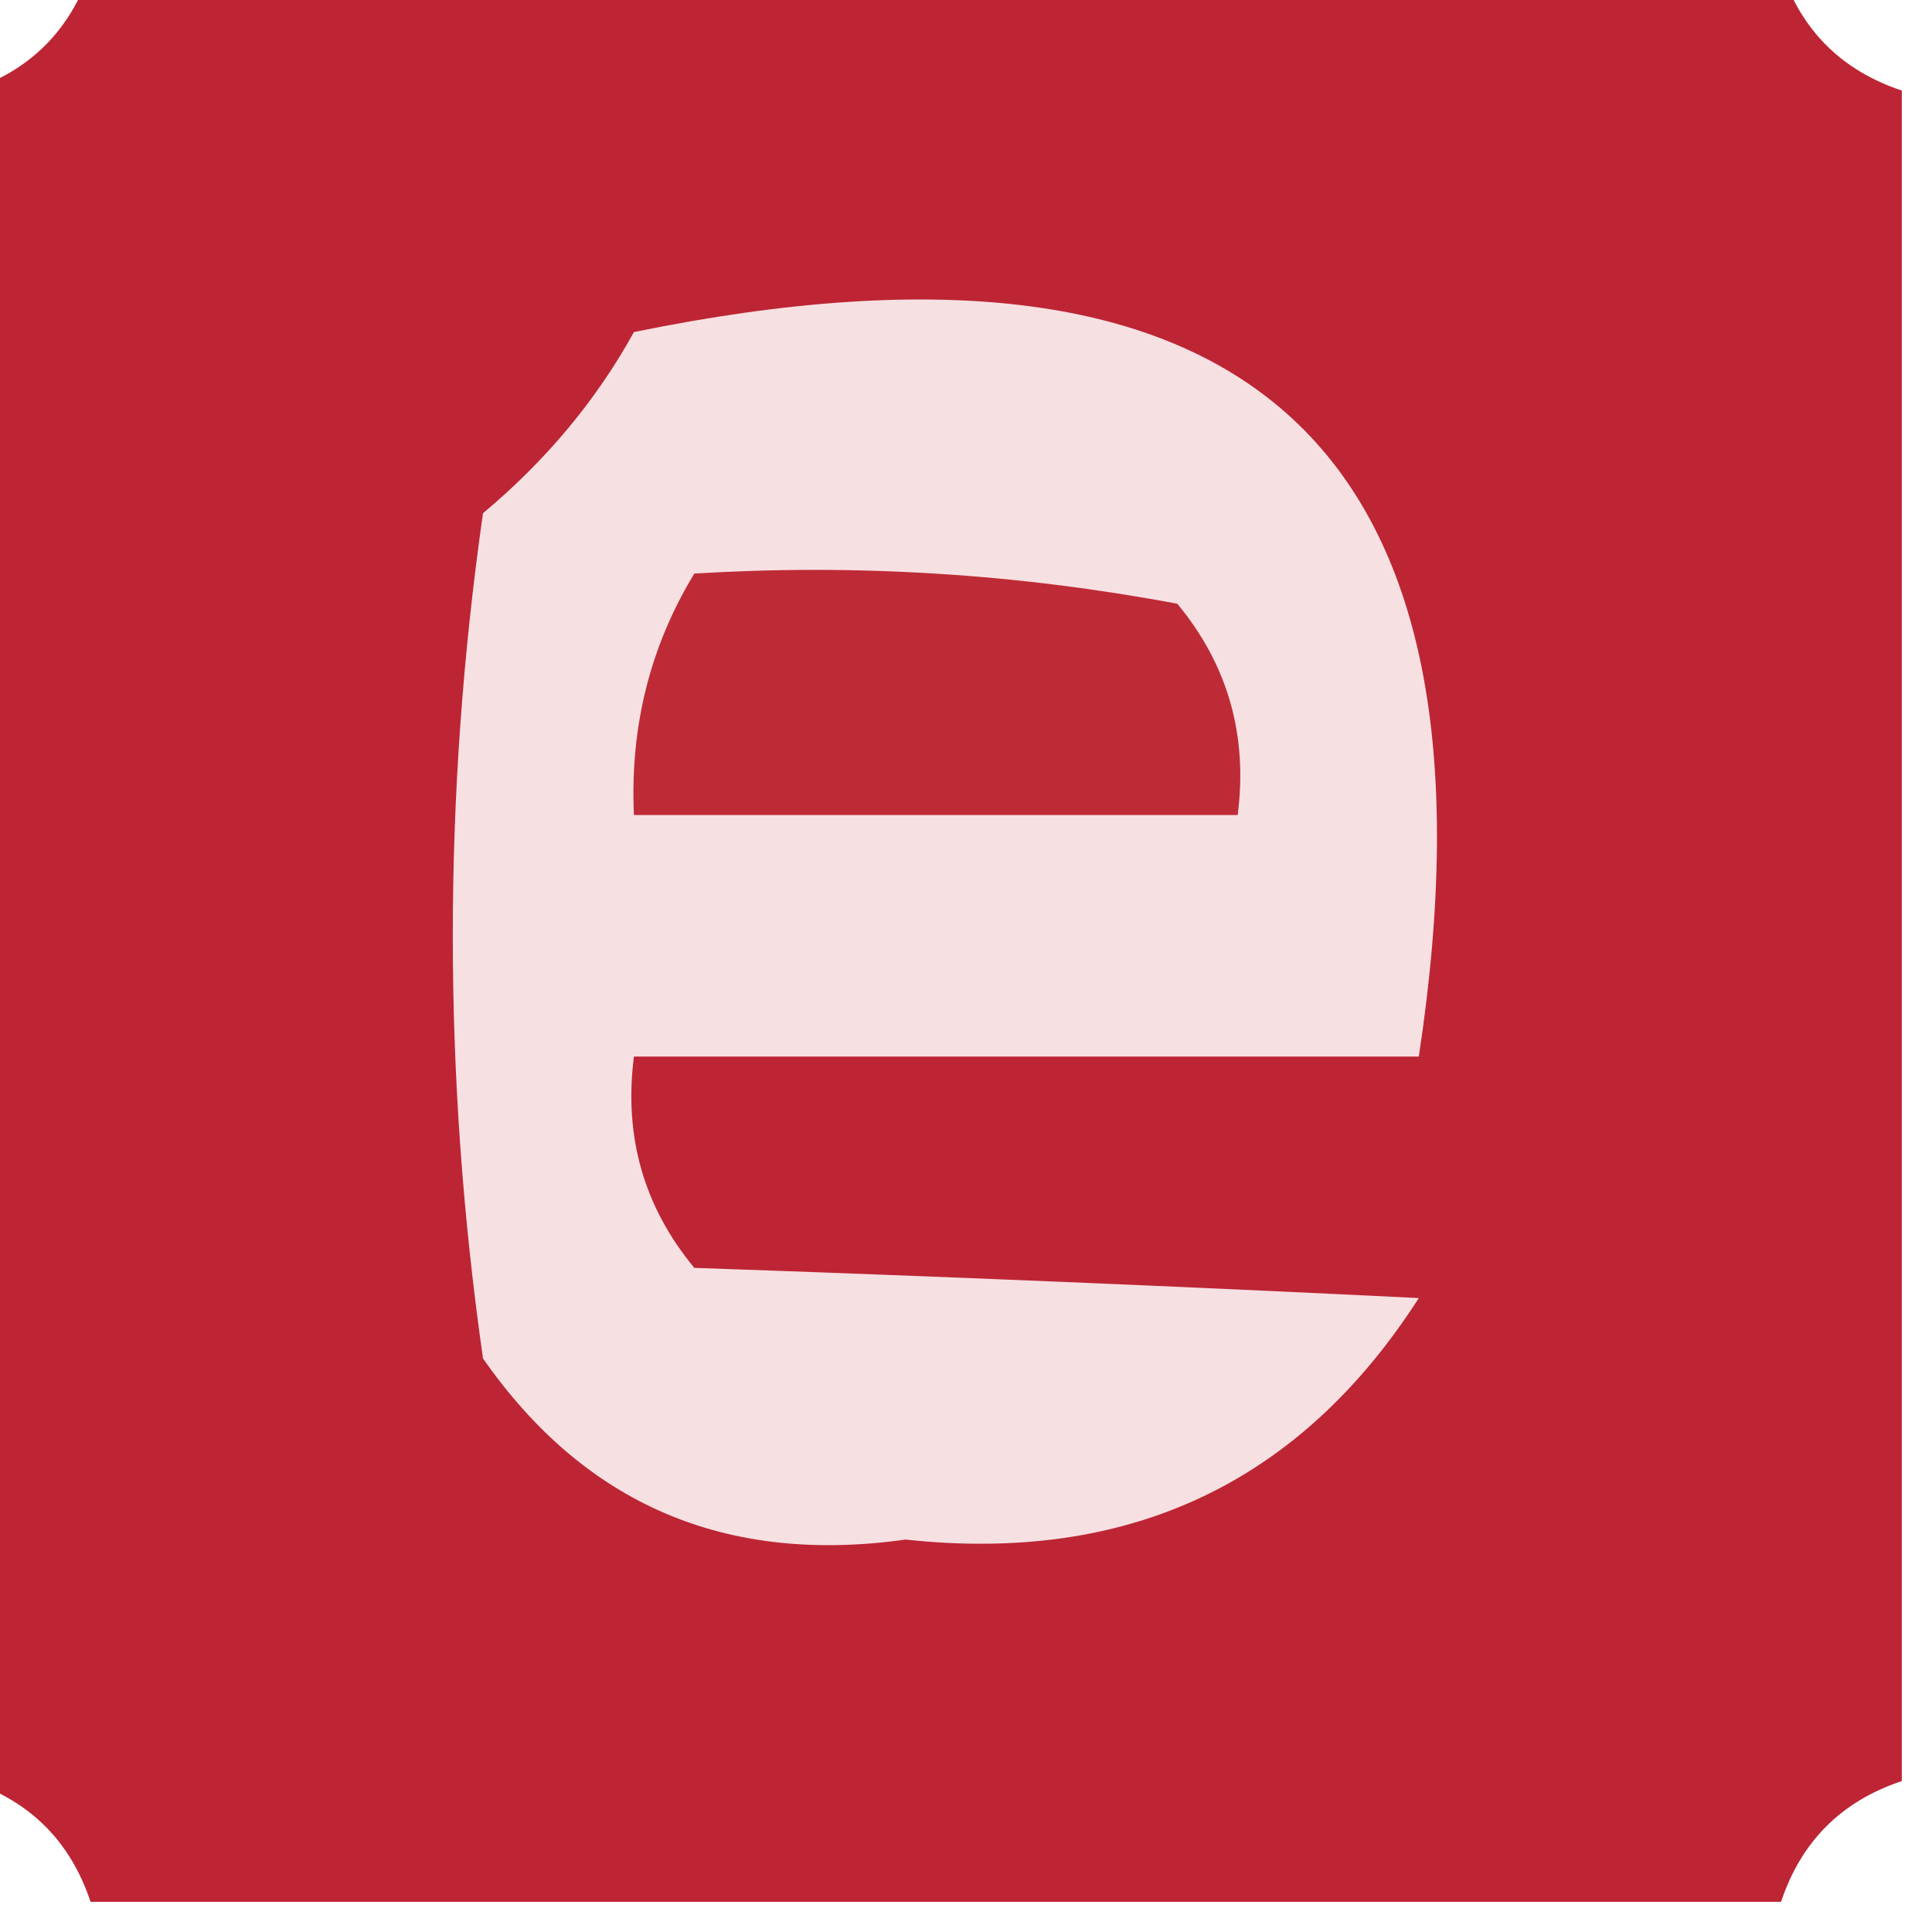 <?xml version="1.0" encoding="UTF-8"?>
<!DOCTYPE svg PUBLIC "-//W3C//DTD SVG 1.1//EN" "http://www.w3.org/Graphics/SVG/1.1/DTD/svg11.dtd">
<svg xmlns="http://www.w3.org/2000/svg" version="1.1" width="32px" height="32px" style="shape-rendering:geometricPrecision; text-rendering:geometricPrecision; image-rendering:optimizeQuality; fill-rule:evenodd; clip-rule:evenodd" xmlns:xlink="http://www.w3.org/1999/xlink">
<g><path style="opacity:0.976" fill="#bb202f" d="M 1.5,-0.5 C 10.833,-0.5 20.167,-0.5 29.5,-0.5C 29.833,0.5 30.5,1.167 31.5,1.5C 31.5,10.833 31.5,20.167 31.5,29.5C 30.5,29.833 29.833,30.5 29.5,31.5C 20.167,31.5 10.833,31.5 1.5,31.5C 1.167,30.5 0.5,29.833 -0.5,29.5C -0.5,20.167 -0.5,10.833 -0.5,1.5C 0.5,1.167 1.167,0.5 1.5,-0.5 Z"/></g>
<g><path style="opacity:1" fill="#f7e0e2" d="M 10.5,5.5 C 20.701,3.406 25.034,7.406 23.5,17.5C 19.167,17.5 14.833,17.5 10.5,17.5C 10.33,18.822 10.663,19.989 11.5,21C 15.589,21.141 19.589,21.308 23.5,21.5C 21.531,24.567 18.698,25.9 15,25.5C 12.019,25.919 9.686,24.919 8,22.5C 7.333,17.833 7.333,13.167 8,8.5C 9.045,7.627 9.878,6.627 10.5,5.5 Z"/></g>
<g><path style="opacity:1" fill="#be2b36" d="M 11.5,9.5 C 14.187,9.336 16.854,9.503 19.5,10C 20.337,11.011 20.67,12.178 20.5,13.5C 17.167,13.5 13.833,13.5 10.5,13.5C 10.433,12.041 10.766,10.708 11.5,9.5 Z"/></g>
</svg>
